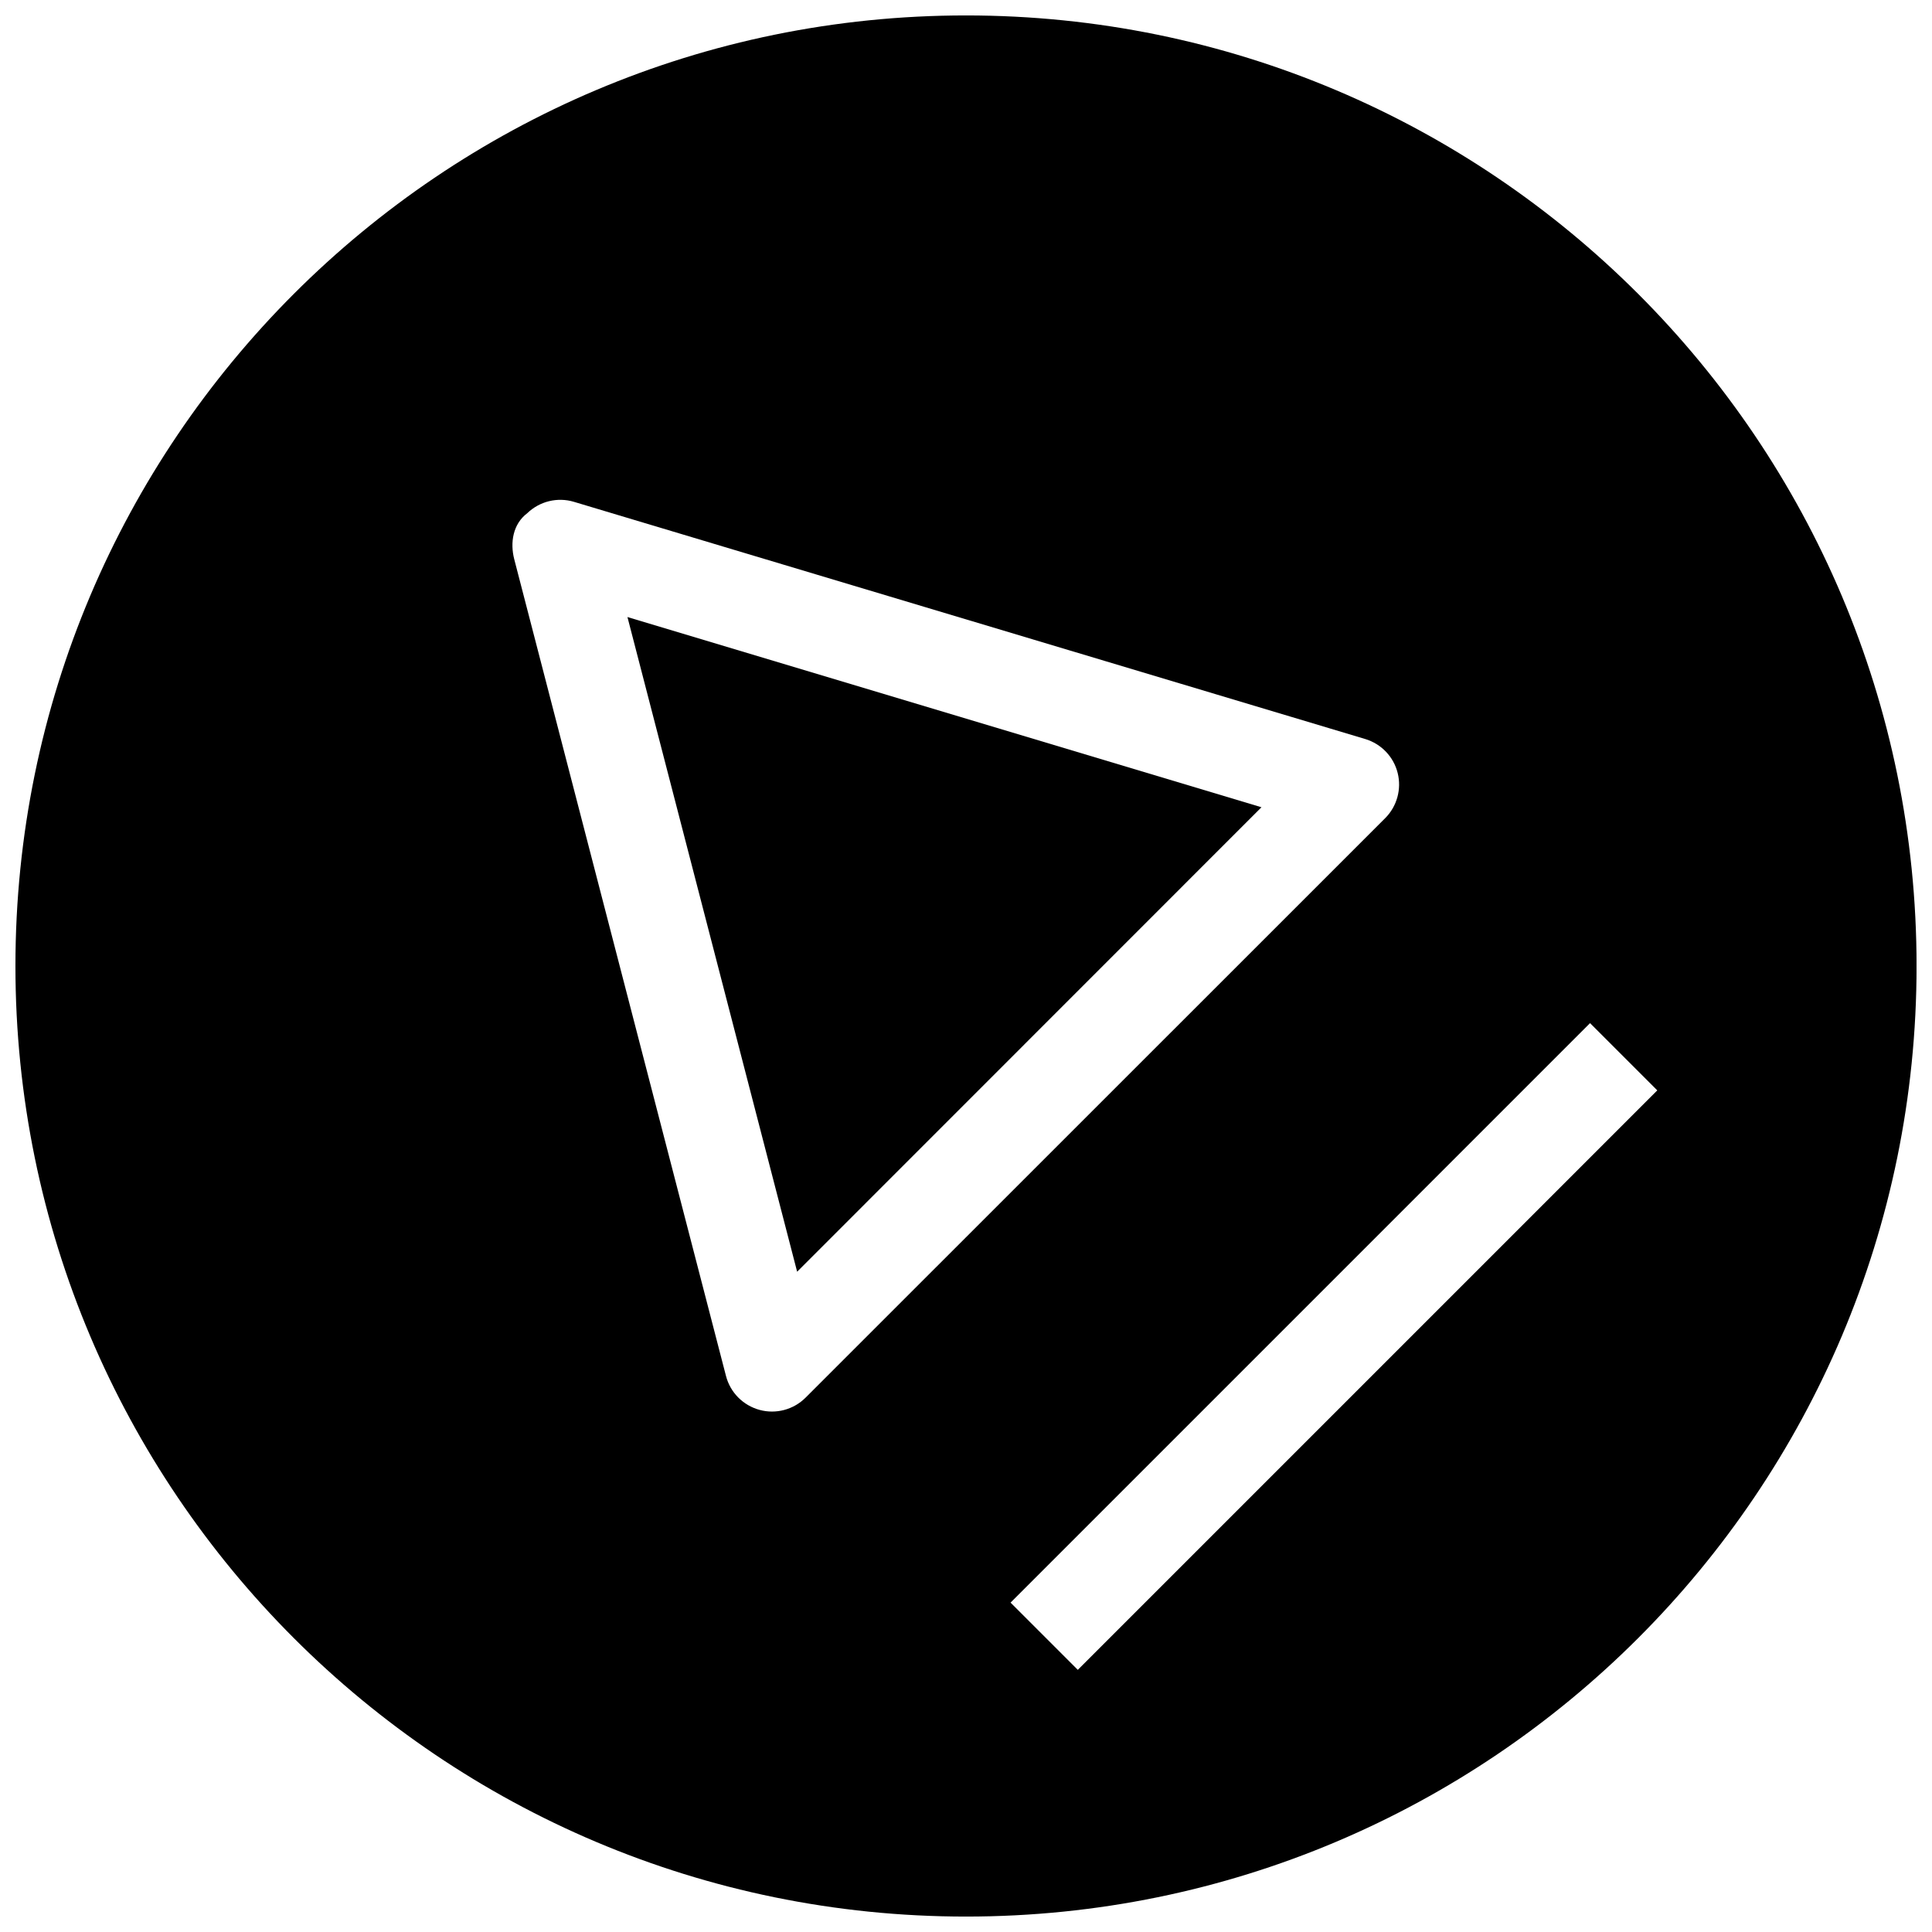 <?xml version="1.0" encoding="UTF-8"?>
<!-- Uploaded to: SVG Repo, www.svgrepo.com, Generator: SVG Repo Mixer Tools -->
<svg width="800px" height="800px" version="1.1" viewBox="144 144 512 512" xmlns="http://www.w3.org/2000/svg">
 <defs>
  <clipPath id="a">
   <path d="m148.09 148.09h503.81v503.81h-503.81z"/>
  </clipPath>
 </defs>
 <path d="m355.25 481.02 123.05-123.09-168.02-50.41z"/>
 <g clip-path="url(#a)">
  <path d="m400 148.09c-139.12 0-251.91 112.79-251.91 251.91 0 139.11 112.79 251.91 251.91 251.91 139.11 0 251.91-112.79 251.91-251.91-0.004-139.12-112.79-251.91-251.91-251.91zm-42.512 366.3c-3.18 3.18-7.84 4.441-12.219 3.242-4.344-1.195-7.746-4.598-8.879-9.004l-56.109-216.42c-1.133-4.375-0.379-9.32 3.465-12.219 3.273-3.148 7.996-4.312 12.375-2.992l209.68 62.852c4.25 1.289 7.527 4.691 8.598 9.004 1.07 4.281-0.188 8.848-3.305 11.965zm72.141 72.141-17.82-17.82 153.57-153.57 17.82 17.82z"/>
 </g>
</svg>